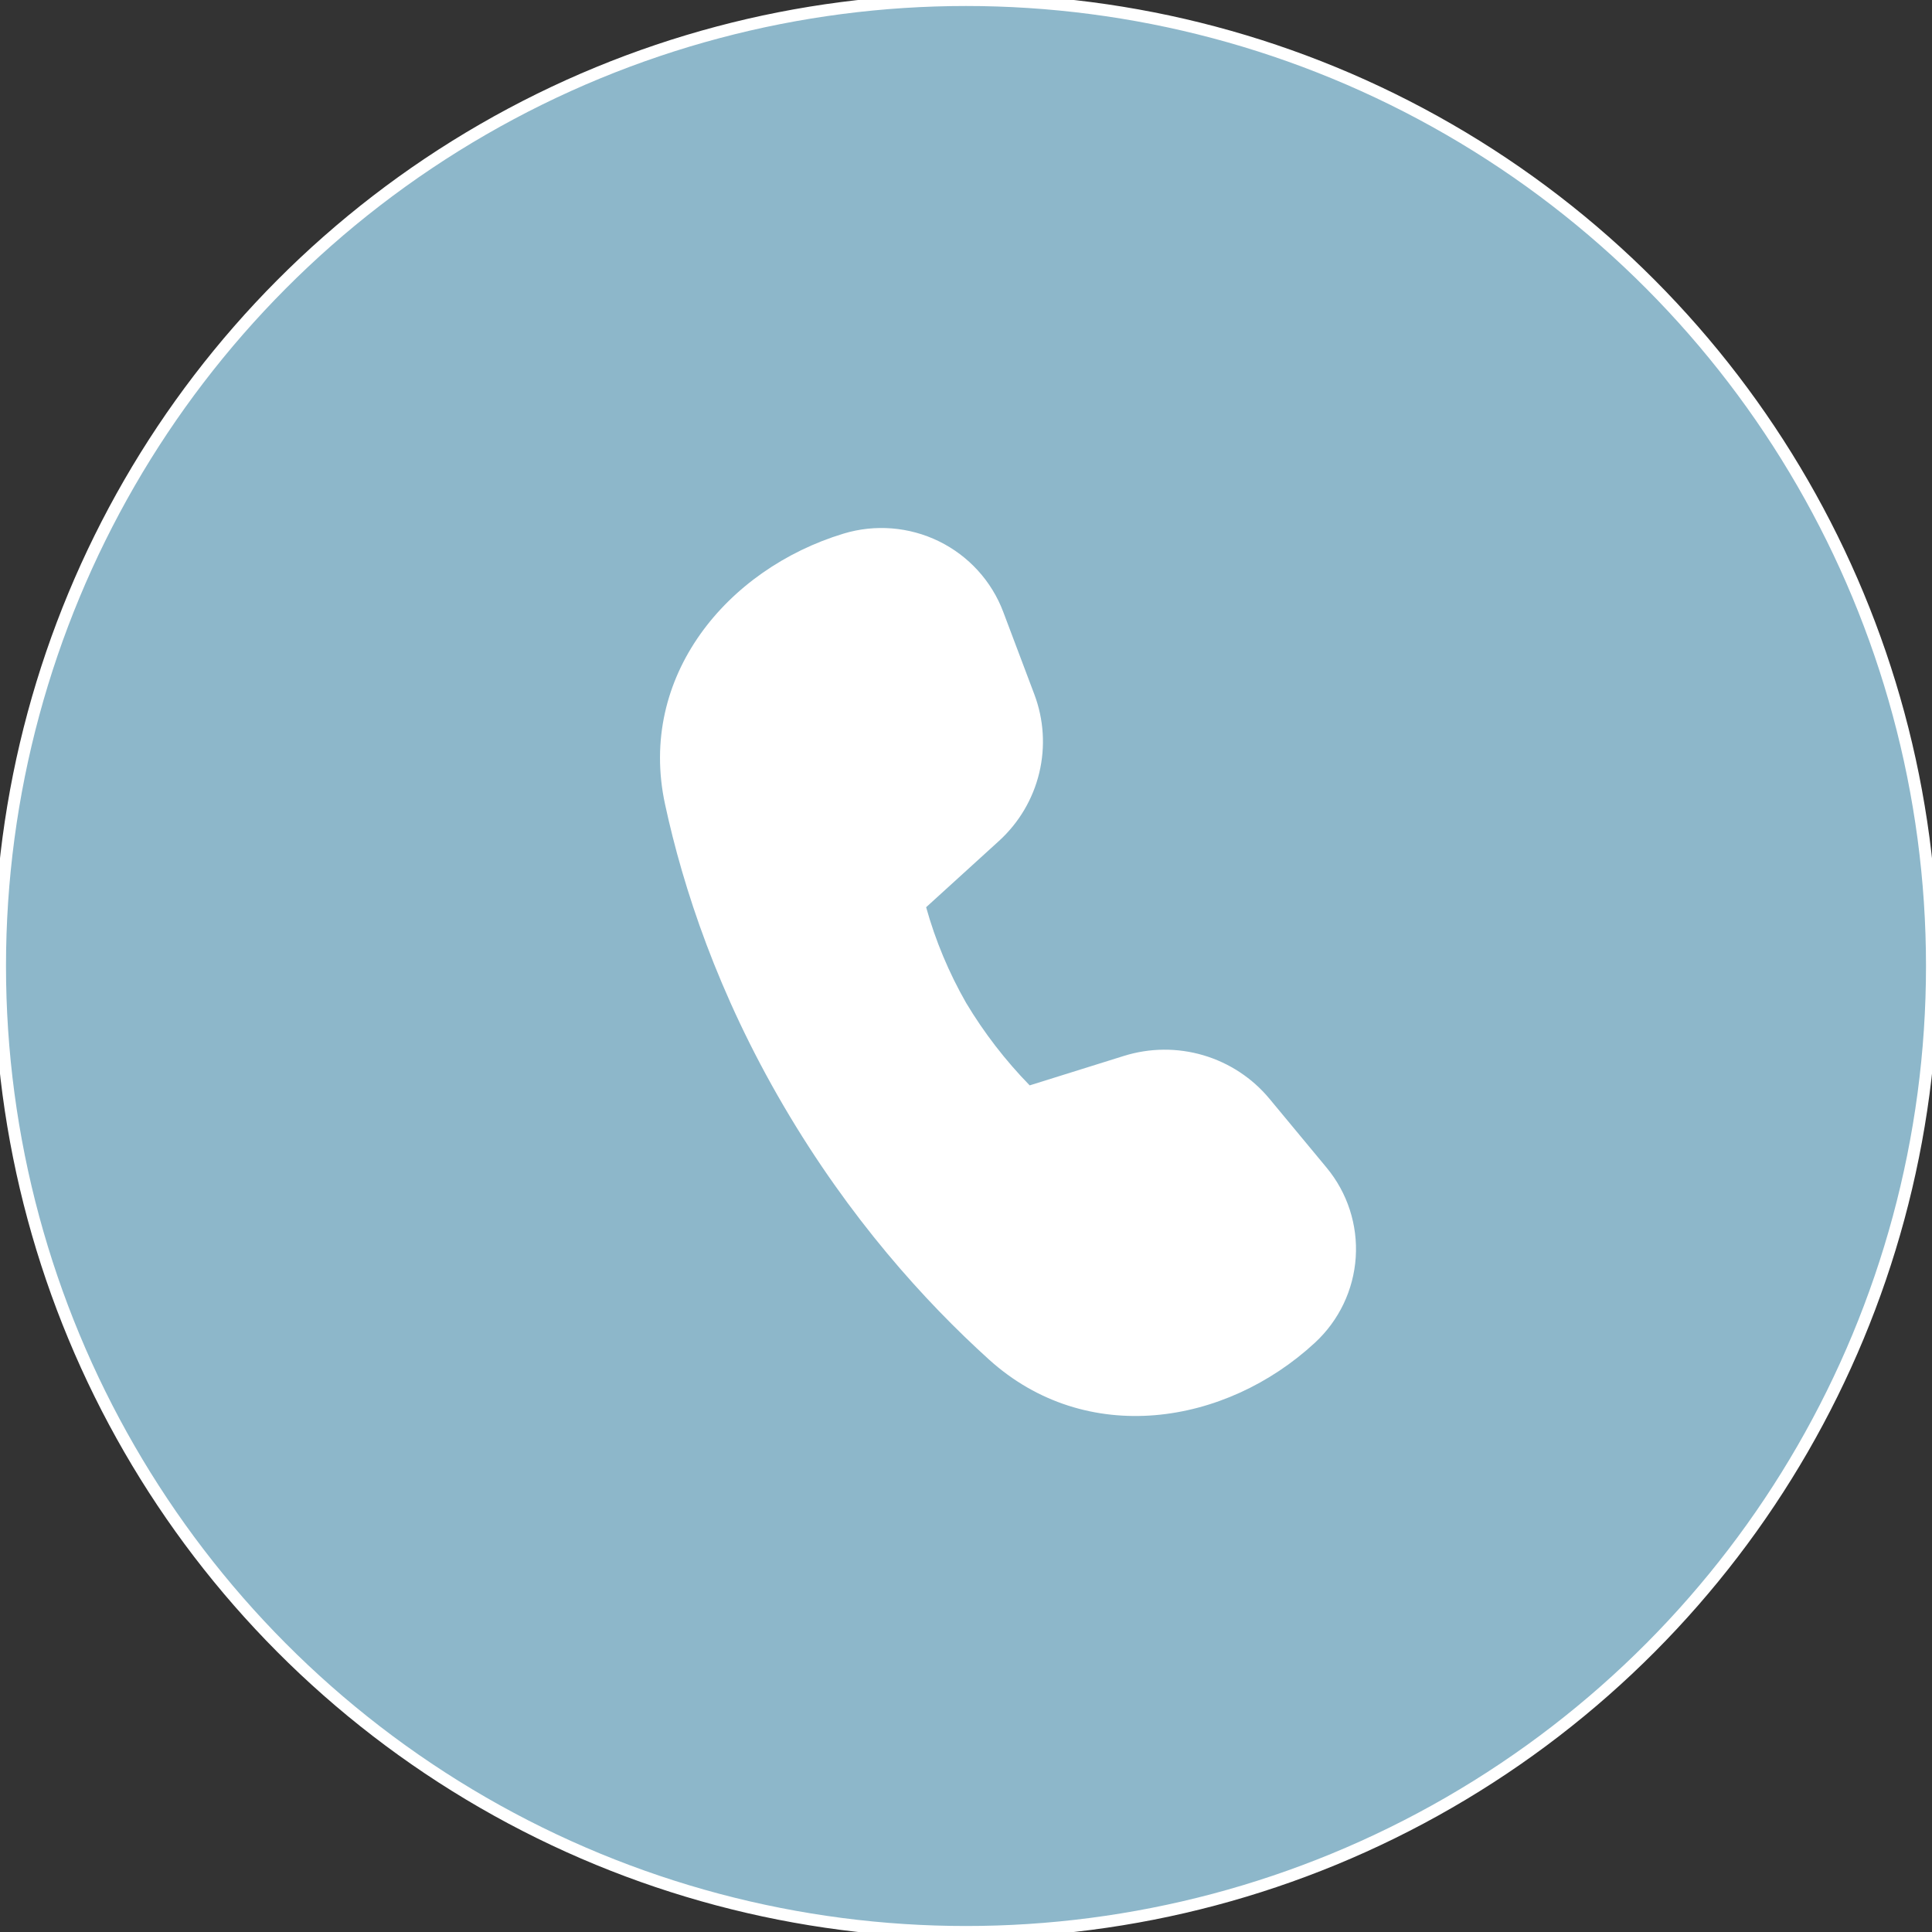 <?xml version="1.0" encoding="UTF-8"?> <svg xmlns="http://www.w3.org/2000/svg" width="161" height="161" viewBox="0 0 161 161" fill="none"><rect x="0" y="0" width="161" height="161" fill="#333333" stroke="none"/> <circle cx="80.5" cy="80.5" r="80.5" fill="#8DB7CA"></circle> <circle cx="80.5" cy="80.5" r="80.5" stroke="white"></circle> <path d="M77.176 75.603L83.251 70.076C84.912 68.562 86.079 66.59 86.603 64.412C87.127 62.234 86.984 59.951 86.192 57.854L83.601 50.985C82.633 48.421 80.718 46.319 78.244 45.108C75.77 43.898 72.925 43.669 70.288 44.47C60.582 47.419 53.122 56.377 55.419 67.015C56.929 74.014 59.819 82.798 65.293 92.144C70.78 101.513 77.046 108.433 82.419 113.297C90.53 120.627 102.124 118.796 109.584 111.887C111.584 110.036 112.797 107.496 112.977 104.787C113.156 102.078 112.289 99.402 110.551 97.306L105.8 91.577C104.367 89.845 102.445 88.578 100.281 87.939C98.117 87.3 95.81 87.32 93.657 87.994L85.807 90.448C83.78 88.371 82.003 86.065 80.513 83.579C79.075 81.065 77.954 78.384 77.176 75.598V75.603Z" fill="white"></path> </svg> 